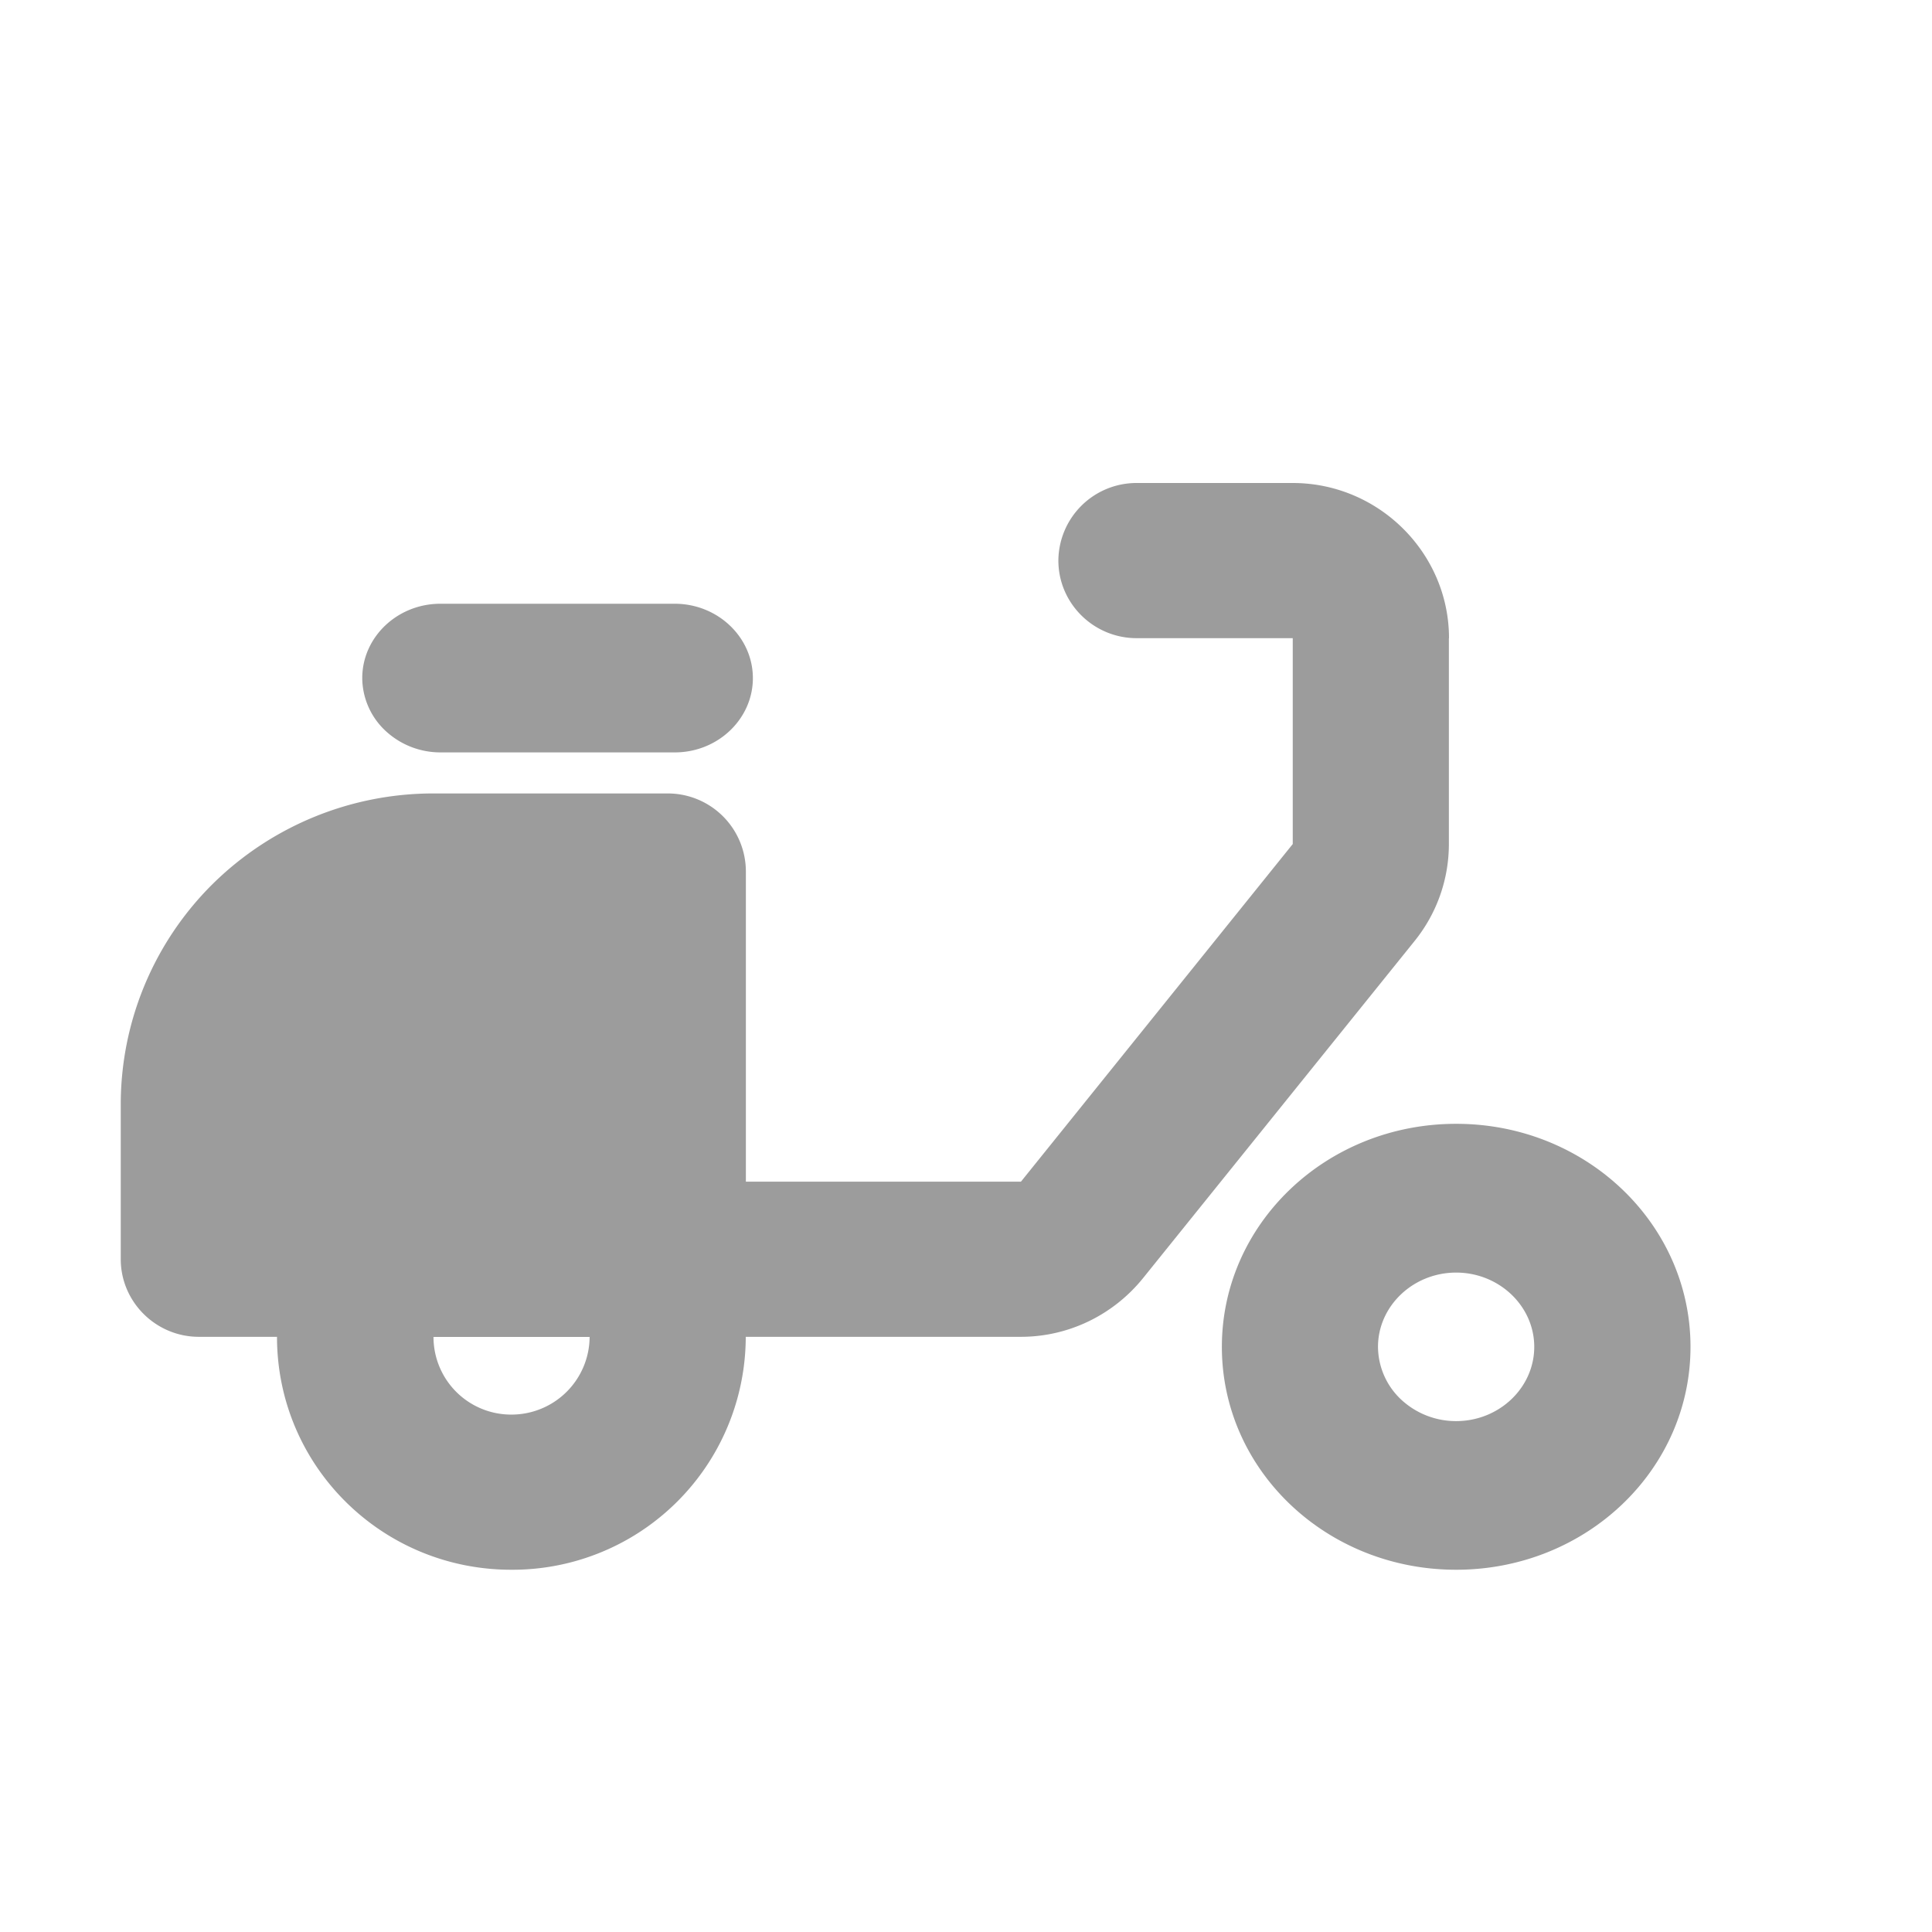 <svg width="16" height="16" fill="none" xmlns="http://www.w3.org/2000/svg"><path d="M12 5.285C12 4.58 11.418 4 10.706 4H9.413a.647.647 0 0 0-.648.642c0 .354.291.643.648.643h1.293V6.99L8.455 9.786H6.177V7.214a.647.647 0 0 0-.647-.643H3.588a2.602 2.602 0 0 0-1.83.753A2.57 2.57 0 0 0 1 9.143v1.285c0 .354.291.643.647.643h.647c0 1.068.867 1.929 1.94 1.929a1.932 1.932 0 0 0 1.942-1.929h2.278c.395 0 .763-.18 1.009-.482l2.252-2.796c.187-.232.284-.515.284-.804V5.285H12Zm-7.764 6.43a.643.643 0 0 1-.646-.643h1.293a.647.647 0 0 1-.647.643Z" fill="#9C9C9C"/><path d="M3.647 5h1.941c.356 0 .647.277.647.616 0 .338-.29.615-.646.615H3.647a.666.666 0 0 1-.457-.181.603.603 0 0 1-.19-.434c0-.34.291-.616.647-.616Zm8.412 4.307c-1.074 0-1.94.826-1.94 1.847 0 1.022.866 1.846 1.94 1.846C13.133 13 14 12.176 14 11.154c0-1.021-.867-1.847-1.94-1.847Zm0 2.462a.666.666 0 0 1-.457-.18.603.603 0 0 1-.19-.435c0-.338.291-.615.647-.615.356 0 .647.277.647.615 0 .338-.29.615-.647.615Z" fill="#9C9C9C"/></svg>